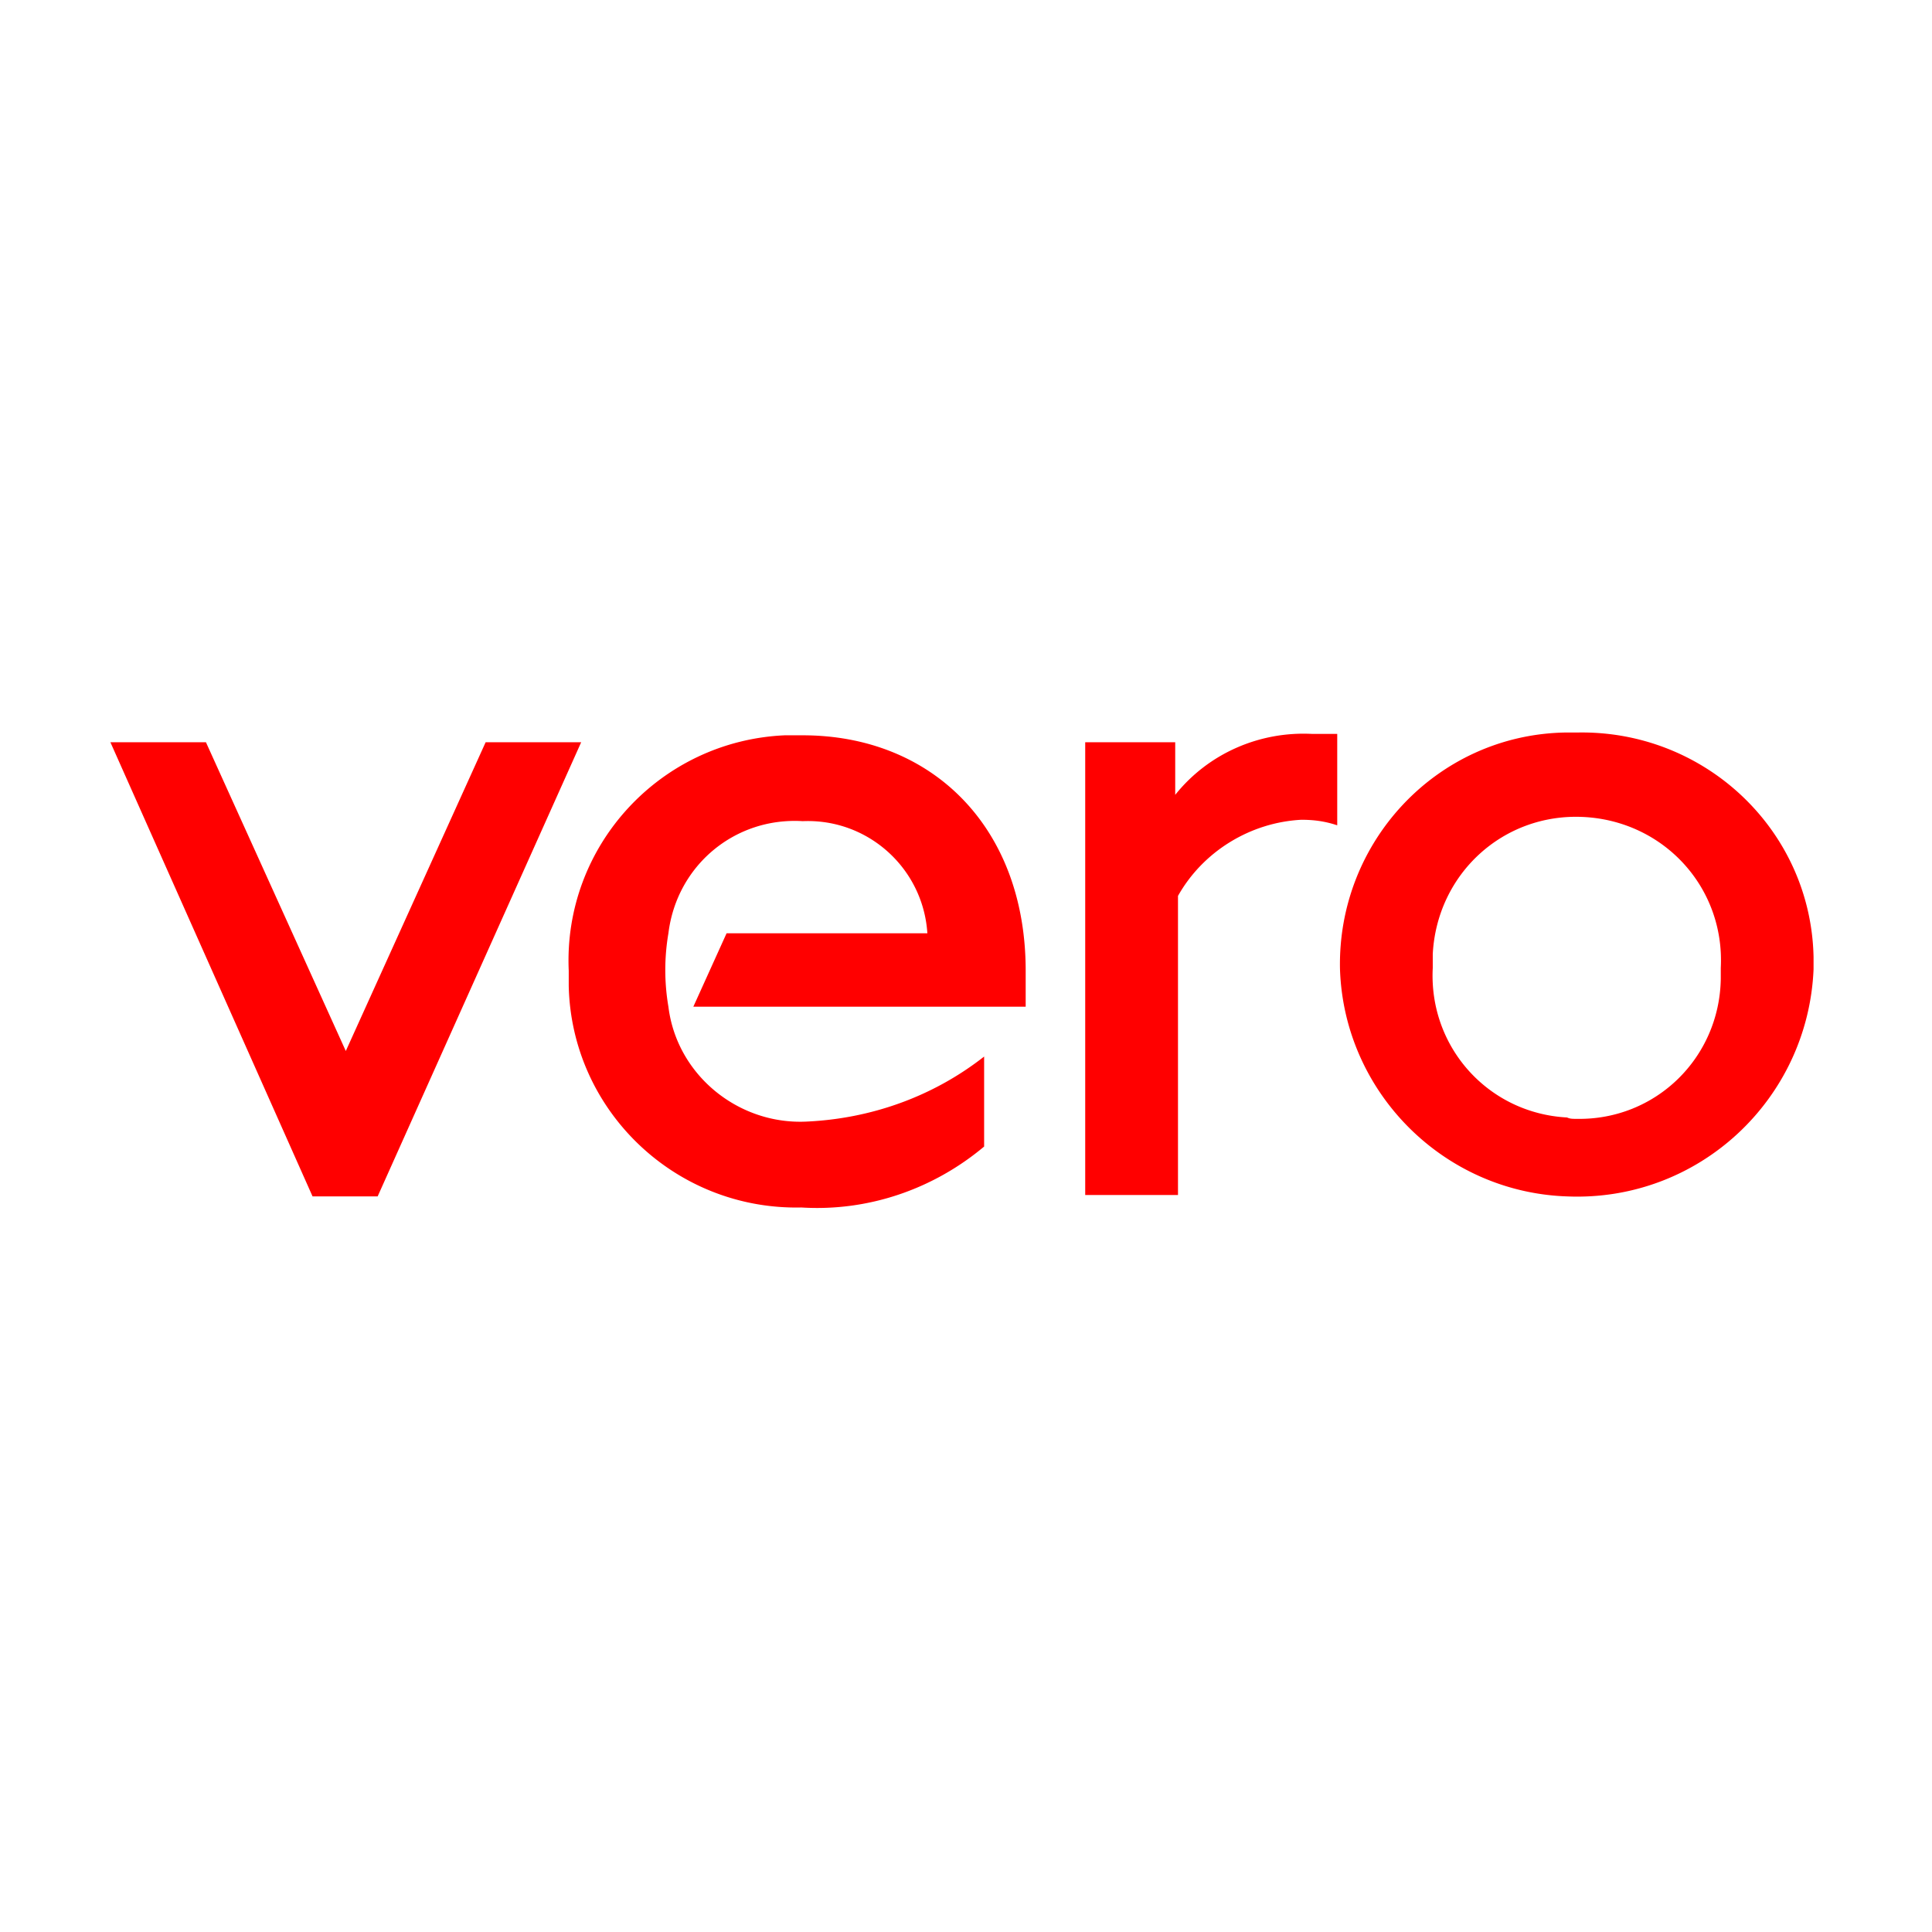 <svg width="128" height="128" viewBox="0 0 128 128" xmlns="http://www.w3.org/2000/svg">
  <g fill="red" fill-rule="nonzero">
    <path d="M7.314 49.175h6.33l9.266 20.457 9.265-20.457h6.33L25.02 79.265h-4.312zM104.465 48.532c8.44-.183 15.504 6.422 15.688 14.862v.826c-.367 8.623-7.615 15.412-16.33 15.045-8.165-.275-14.77-6.88-15.045-15.045-.183-8.44 6.422-15.504 14.862-15.688h.825zm0 25.595c5.23.092 9.45-4.036 9.541-9.265v-.734c.275-5.32-3.761-9.724-9.082-10-5.32-.275-9.724 3.762-10 9.083v.917c-.275 5.229 3.67 9.632 8.9 9.908.183.091.366.091.641.091zM65.201 70v5.962c-3.394 2.844-7.706 4.312-12.11 4.037-8.347.183-15.228-6.422-15.411-14.679v-1.009c-.367-8.256 6.054-15.228 14.31-15.595h1.194c8.531 0 14.77 6.055 14.77 15.595v2.386H45.935l2.202-4.863H61.44c-.275-4.311-3.945-7.614-8.256-7.43-4.496-.276-8.349 2.935-8.9 7.43a14.417 14.417 0 0 0 0 4.863c.551 4.495 4.588 7.797 9.083 7.614 4.312-.184 8.44-1.651 11.834-4.312zM88.595 48.624h-1.652c-3.486-.183-6.88 1.284-9.082 4.037v-3.486h-5.963v29.998h6.147V59.357c1.65-2.935 4.77-4.862 8.164-5.045.826 0 1.56.092 2.386.367v-6.055z"/>
  </g>
</svg>
